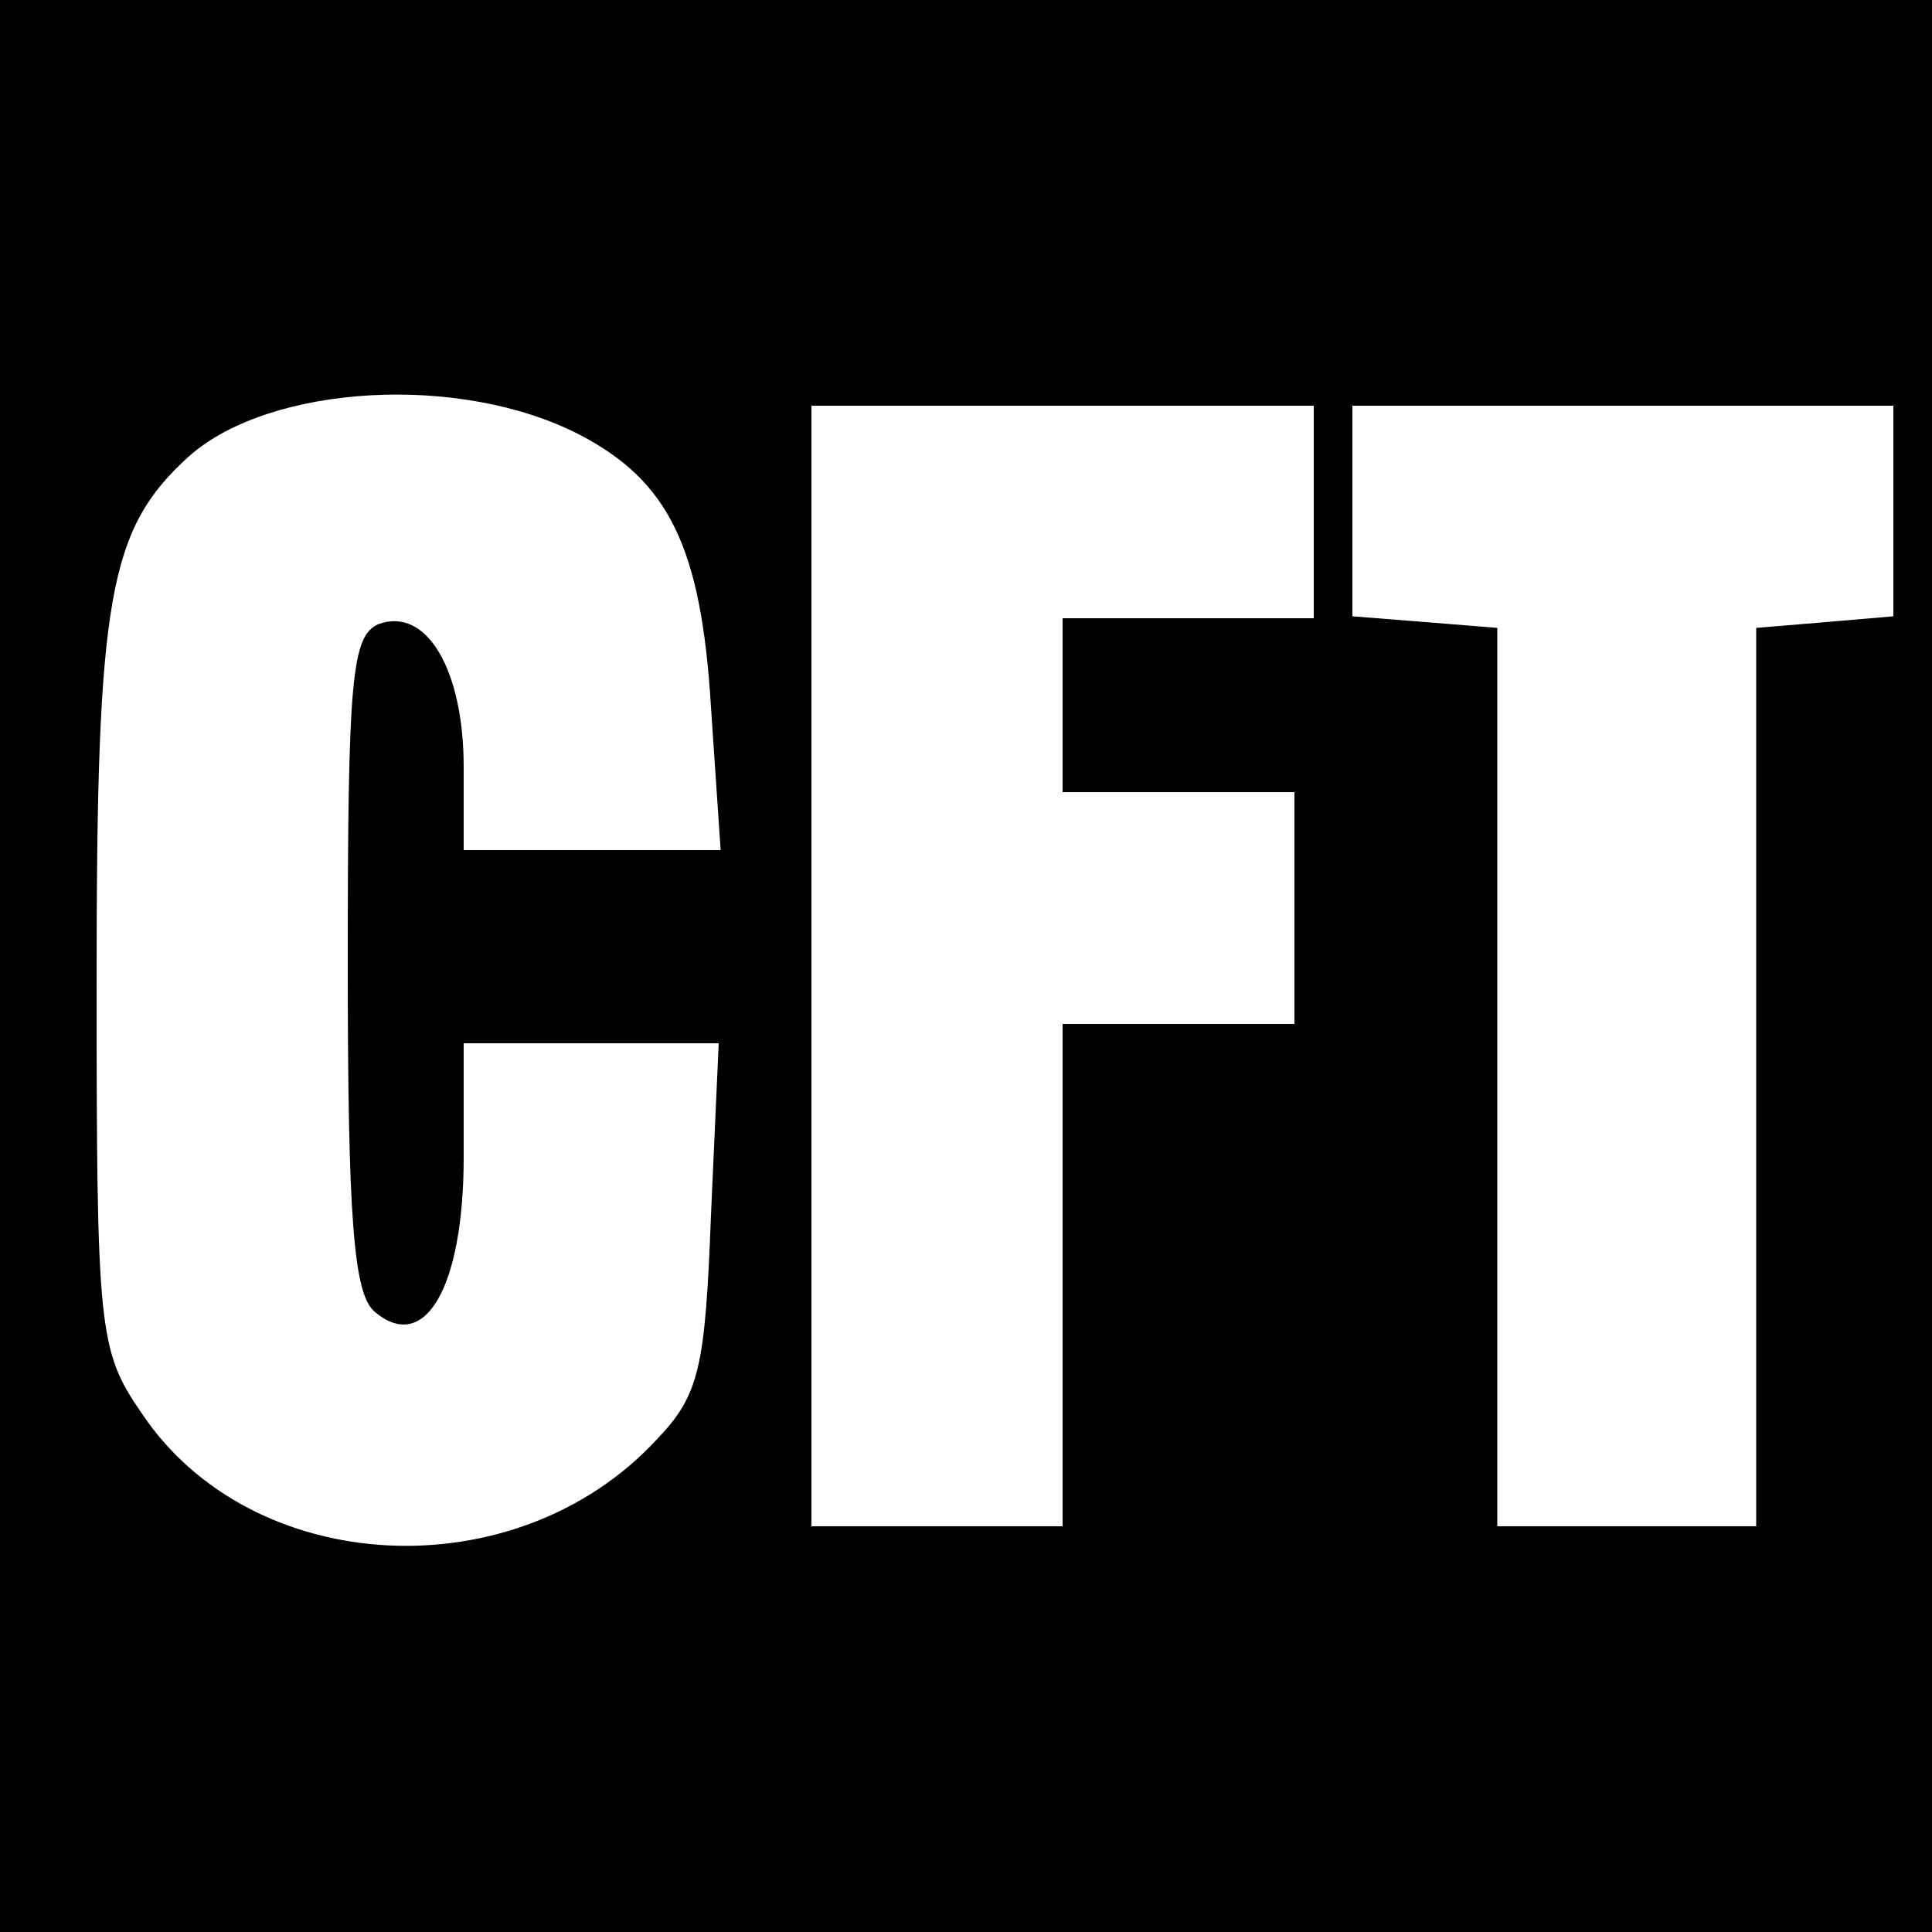 <?xml version="1.0" standalone="no"?>
<!DOCTYPE svg PUBLIC "-//W3C//DTD SVG 20010904//EN"
 "http://www.w3.org/TR/2001/REC-SVG-20010904/DTD/svg10.dtd">
<svg version="1.0" xmlns="http://www.w3.org/2000/svg"
 width="100pt" height="100pt" viewBox="0 0 100 100"
 preserveAspectRatio="xMidYMid meet">
<g transform="translate(0,100) scale(0.1,-0.1)"
fill="#000000" stroke="none">
<path d="M0 500 l0 -500 500 0 500 0 0 500 0 500 -500 0 -500 0 0 -500z m300
275 c46 -24 63 -58 68 -141 l5 -74 -67 0 -66 0 0 43 c0 50 -19 83 -44 74 -14
-6 -16 -28 -16 -175 0 -133 3 -172 14 -181 26 -22 46 13 46 80 l0 59 66 0 66
0 -4 -89 c-3 -79 -6 -93 -28 -116 -73 -79 -210 -72 -267 14 -22 32 -23 43 -23
223 0 199 6 234 48 272 42 37 140 43 202 11z m380 -40 l0 -55 -65 0 -65 0 0
-45 0 -45 60 0 60 0 0 -60 0 -60 -60 0 -60 0 0 -130 0 -130 -65 0 -65 0 0 290
0 290 130 0 130 0 0 -55z m300 1 l0 -55 -35 -3 -36 -3 0 -232 0 -233 -67 0
-67 0 0 232 0 233 -37 3 -38 3 0 55 0 54 140 0 140 0 0 -54z"/>
</g>
</svg>
